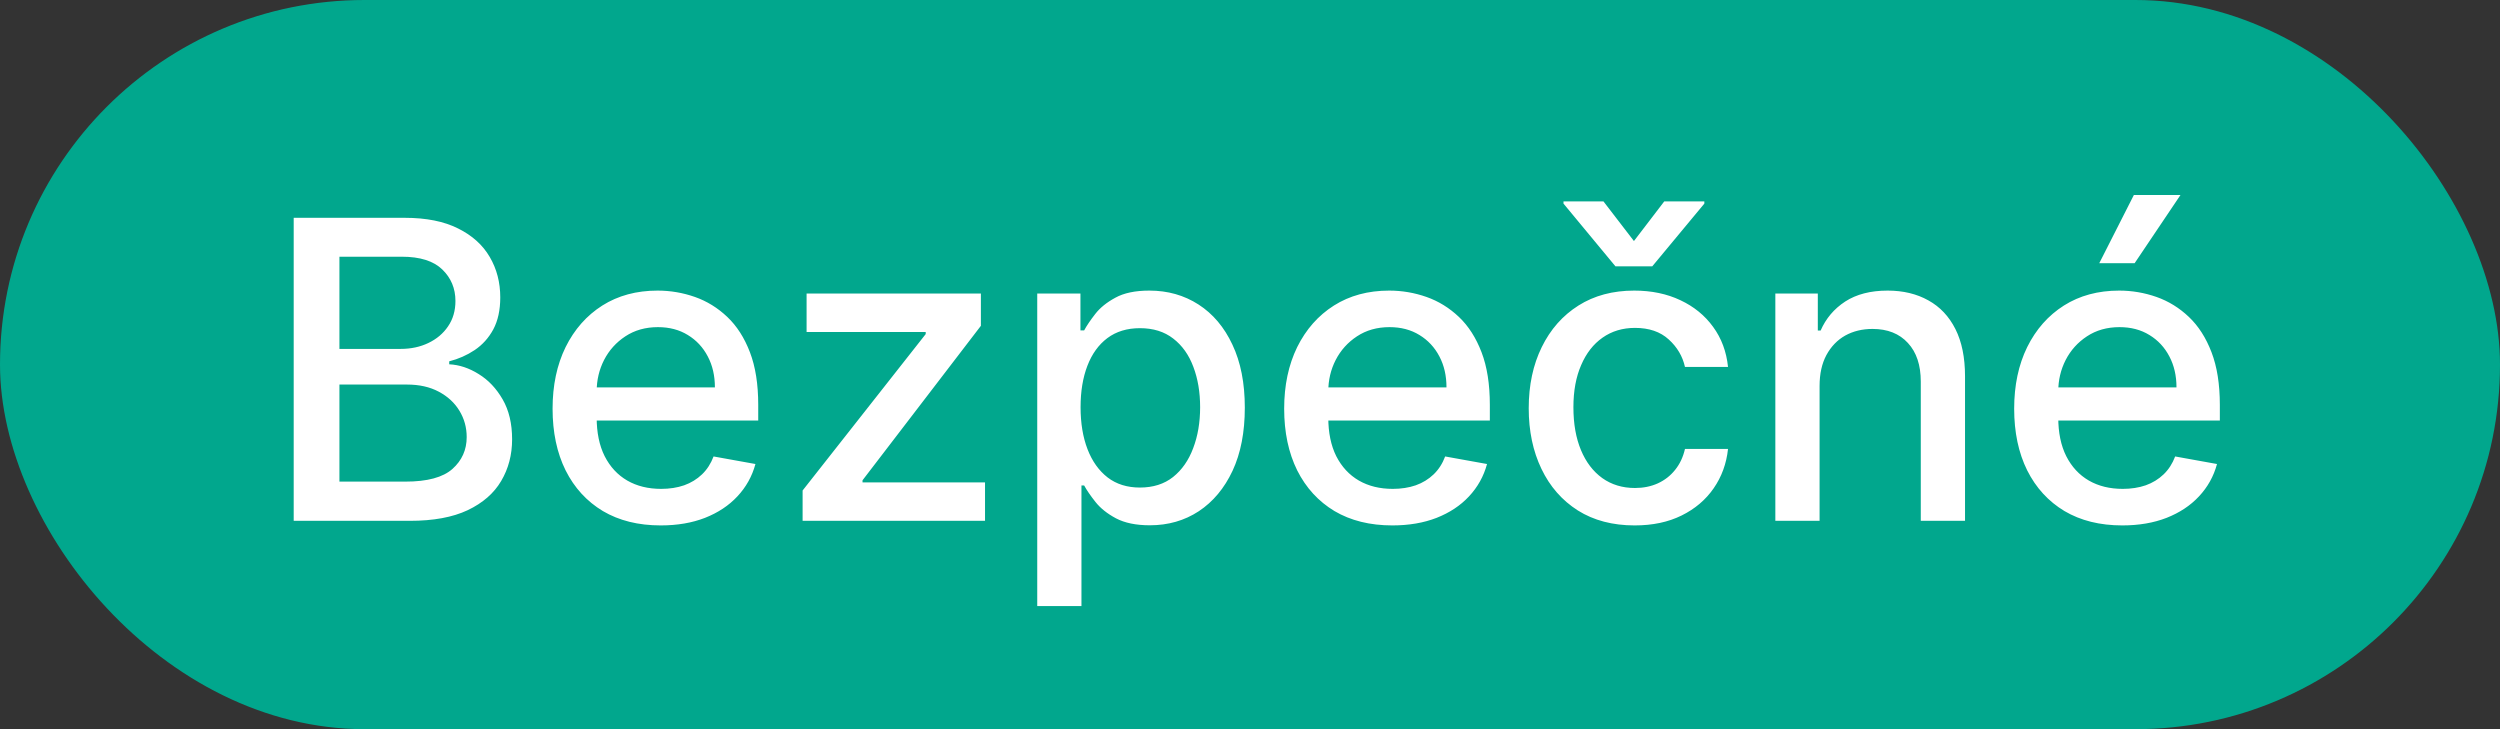 <svg xmlns="http://www.w3.org/2000/svg" width="96" height="28" viewBox="0 0 96 28" fill="none"><rect x="0" y="0" width="96" height="28" fill="#333333" stroke="none"/><rect width="96" height="28" rx="14" fill="#01A78D"></rect><path d="M11.278 20V8.364H15.54C16.366 8.364 17.049 8.5 17.591 8.773C18.133 9.042 18.538 9.407 18.807 9.869C19.076 10.328 19.21 10.845 19.21 11.421C19.21 11.905 19.121 12.314 18.943 12.648C18.765 12.977 18.526 13.242 18.227 13.443C17.932 13.64 17.606 13.784 17.25 13.875V13.989C17.636 14.008 18.013 14.133 18.381 14.364C18.752 14.591 19.059 14.915 19.301 15.335C19.544 15.756 19.665 16.267 19.665 16.869C19.665 17.464 19.525 17.998 19.244 18.472C18.968 18.941 18.54 19.314 17.96 19.591C17.381 19.864 16.64 20 15.739 20H11.278ZM13.034 18.494H15.568C16.409 18.494 17.011 18.331 17.375 18.006C17.739 17.68 17.921 17.273 17.921 16.784C17.921 16.417 17.828 16.079 17.642 15.773C17.456 15.466 17.191 15.222 16.847 15.04C16.506 14.858 16.1 14.767 15.631 14.767H13.034V18.494ZM13.034 13.398H15.386C15.78 13.398 16.134 13.322 16.449 13.171C16.767 13.019 17.019 12.807 17.204 12.534C17.394 12.258 17.489 11.932 17.489 11.557C17.489 11.076 17.32 10.672 16.983 10.347C16.646 10.021 16.129 9.858 15.432 9.858H13.034V13.398ZM25.372 20.176C24.512 20.176 23.772 19.992 23.151 19.625C22.533 19.254 22.056 18.733 21.719 18.062C21.385 17.388 21.219 16.599 21.219 15.693C21.219 14.799 21.385 14.011 21.719 13.329C22.056 12.648 22.526 12.116 23.128 11.733C23.734 11.35 24.442 11.159 25.253 11.159C25.745 11.159 26.223 11.241 26.685 11.403C27.147 11.566 27.562 11.822 27.929 12.171C28.296 12.519 28.586 12.972 28.798 13.528C29.01 14.081 29.116 14.754 29.116 15.546V16.148H22.179V14.875H27.452C27.452 14.428 27.361 14.032 27.179 13.688C26.997 13.339 26.741 13.064 26.412 12.864C26.086 12.663 25.704 12.562 25.264 12.562C24.787 12.562 24.37 12.68 24.014 12.915C23.662 13.146 23.389 13.449 23.196 13.824C23.007 14.195 22.912 14.598 22.912 15.034V16.028C22.912 16.612 23.014 17.108 23.219 17.517C23.427 17.926 23.717 18.239 24.088 18.454C24.459 18.667 24.893 18.773 25.389 18.773C25.711 18.773 26.005 18.727 26.27 18.636C26.535 18.542 26.764 18.401 26.957 18.216C27.151 18.03 27.298 17.801 27.401 17.528L29.009 17.818C28.88 18.292 28.649 18.706 28.315 19.062C27.986 19.415 27.571 19.689 27.071 19.886C26.575 20.079 26.009 20.176 25.372 20.176ZM30.82 20V18.835L35.547 12.829V12.75H30.973V11.273H37.666V12.511L33.121 18.443V18.523H37.825V20H30.82ZM39.83 23.273V11.273H41.489V12.688H41.631C41.729 12.506 41.871 12.296 42.057 12.057C42.242 11.818 42.5 11.61 42.83 11.432C43.159 11.25 43.595 11.159 44.136 11.159C44.841 11.159 45.47 11.337 46.023 11.693C46.576 12.049 47.01 12.562 47.324 13.233C47.642 13.903 47.801 14.71 47.801 15.653C47.801 16.597 47.644 17.405 47.33 18.079C47.015 18.75 46.583 19.267 46.034 19.631C45.485 19.991 44.858 20.171 44.153 20.171C43.623 20.171 43.189 20.081 42.852 19.903C42.519 19.725 42.258 19.517 42.068 19.278C41.879 19.04 41.733 18.828 41.631 18.642H41.528V23.273H39.83ZM41.494 15.636C41.494 16.25 41.583 16.788 41.761 17.25C41.939 17.712 42.197 18.074 42.534 18.335C42.871 18.593 43.284 18.722 43.773 18.722C44.28 18.722 44.705 18.587 45.045 18.318C45.386 18.046 45.644 17.676 45.818 17.21C45.996 16.744 46.085 16.22 46.085 15.636C46.085 15.061 45.998 14.544 45.824 14.085C45.653 13.627 45.396 13.265 45.051 13C44.71 12.735 44.284 12.602 43.773 12.602C43.28 12.602 42.864 12.729 42.523 12.983C42.186 13.237 41.93 13.591 41.756 14.046C41.581 14.5 41.494 15.03 41.494 15.636ZM53.466 20.176C52.606 20.176 51.865 19.992 51.244 19.625C50.627 19.254 50.15 18.733 49.812 18.062C49.479 17.388 49.312 16.599 49.312 15.693C49.312 14.799 49.479 14.011 49.812 13.329C50.15 12.648 50.619 12.116 51.222 11.733C51.828 11.35 52.536 11.159 53.347 11.159C53.839 11.159 54.316 11.241 54.778 11.403C55.24 11.566 55.655 11.822 56.023 12.171C56.39 12.519 56.68 12.972 56.892 13.528C57.104 14.081 57.21 14.754 57.21 15.546V16.148H50.273V14.875H55.545C55.545 14.428 55.455 14.032 55.273 13.688C55.091 13.339 54.835 13.064 54.506 12.864C54.18 12.663 53.797 12.562 53.358 12.562C52.881 12.562 52.464 12.68 52.108 12.915C51.756 13.146 51.483 13.449 51.29 13.824C51.1 14.195 51.006 14.598 51.006 15.034V16.028C51.006 16.612 51.108 17.108 51.312 17.517C51.521 17.926 51.811 18.239 52.182 18.454C52.553 18.667 52.987 18.773 53.483 18.773C53.805 18.773 54.099 18.727 54.364 18.636C54.629 18.542 54.858 18.401 55.051 18.216C55.244 18.03 55.392 17.801 55.494 17.528L57.102 17.818C56.974 18.292 56.742 18.706 56.409 19.062C56.08 19.415 55.665 19.689 55.165 19.886C54.669 20.079 54.102 20.176 53.466 20.176ZM62.771 20.176C61.927 20.176 61.199 19.985 60.59 19.602C59.983 19.216 59.517 18.684 59.192 18.006C58.866 17.328 58.703 16.551 58.703 15.676C58.703 14.79 58.87 14.008 59.203 13.329C59.536 12.648 60.006 12.116 60.612 11.733C61.218 11.35 61.932 11.159 62.754 11.159C63.417 11.159 64.008 11.282 64.527 11.528C65.046 11.771 65.465 12.112 65.783 12.551C66.105 12.991 66.296 13.504 66.356 14.091H64.703C64.612 13.682 64.404 13.329 64.078 13.034C63.756 12.739 63.324 12.591 62.783 12.591C62.309 12.591 61.894 12.716 61.538 12.966C61.186 13.212 60.911 13.564 60.715 14.023C60.517 14.477 60.419 15.015 60.419 15.636C60.419 16.273 60.516 16.822 60.709 17.284C60.902 17.746 61.175 18.104 61.527 18.358C61.883 18.612 62.302 18.739 62.783 18.739C63.105 18.739 63.396 18.68 63.658 18.562C63.923 18.441 64.144 18.269 64.322 18.046C64.504 17.822 64.631 17.553 64.703 17.239H66.356C66.296 17.803 66.112 18.307 65.805 18.75C65.499 19.193 65.088 19.542 64.572 19.796C64.061 20.049 63.461 20.176 62.771 20.176ZM61.572 7.733L62.743 9.256L63.908 7.733H65.447V7.818L63.447 10.227H62.033L60.038 7.818V7.733H61.572ZM69.872 14.818V20H68.173V11.273H69.804V12.693H69.912C70.113 12.231 70.427 11.86 70.855 11.579C71.287 11.299 71.831 11.159 72.486 11.159C73.081 11.159 73.601 11.284 74.048 11.534C74.495 11.78 74.842 12.148 75.088 12.636C75.334 13.125 75.457 13.729 75.457 14.449V20H73.758V14.653C73.758 14.021 73.594 13.527 73.264 13.171C72.935 12.811 72.482 12.631 71.906 12.631C71.512 12.631 71.162 12.716 70.855 12.886C70.552 13.057 70.312 13.307 70.133 13.636C69.959 13.962 69.872 14.356 69.872 14.818ZM81.497 20.176C80.637 20.176 79.897 19.992 79.276 19.625C78.658 19.254 78.181 18.733 77.844 18.062C77.51 17.388 77.344 16.599 77.344 15.693C77.344 14.799 77.51 14.011 77.844 13.329C78.181 12.648 78.651 12.116 79.253 11.733C79.859 11.35 80.567 11.159 81.378 11.159C81.87 11.159 82.347 11.241 82.81 11.403C83.272 11.566 83.687 11.822 84.054 12.171C84.421 12.519 84.711 12.972 84.923 13.528C85.135 14.081 85.242 14.754 85.242 15.546V16.148H78.304V14.875H83.577C83.577 14.428 83.486 14.032 83.304 13.688C83.122 13.339 82.867 13.064 82.537 12.864C82.211 12.663 81.829 12.562 81.389 12.562C80.912 12.562 80.495 12.68 80.139 12.915C79.787 13.146 79.514 13.449 79.321 13.824C79.132 14.195 79.037 14.598 79.037 15.034V16.028C79.037 16.612 79.139 17.108 79.344 17.517C79.552 17.926 79.842 18.239 80.213 18.454C80.584 18.667 81.018 18.773 81.514 18.773C81.836 18.773 82.13 18.727 82.395 18.636C82.66 18.542 82.889 18.401 83.082 18.216C83.276 18.03 83.423 17.801 83.526 17.528L85.133 17.818C85.005 18.292 84.774 18.706 84.44 19.062C84.111 19.415 83.696 19.689 83.196 19.886C82.7 20.079 82.133 20.176 81.497 20.176ZM80.611 10.108L81.94 7.489H83.73L81.969 10.108H80.611Z" fill="white"></path></svg>